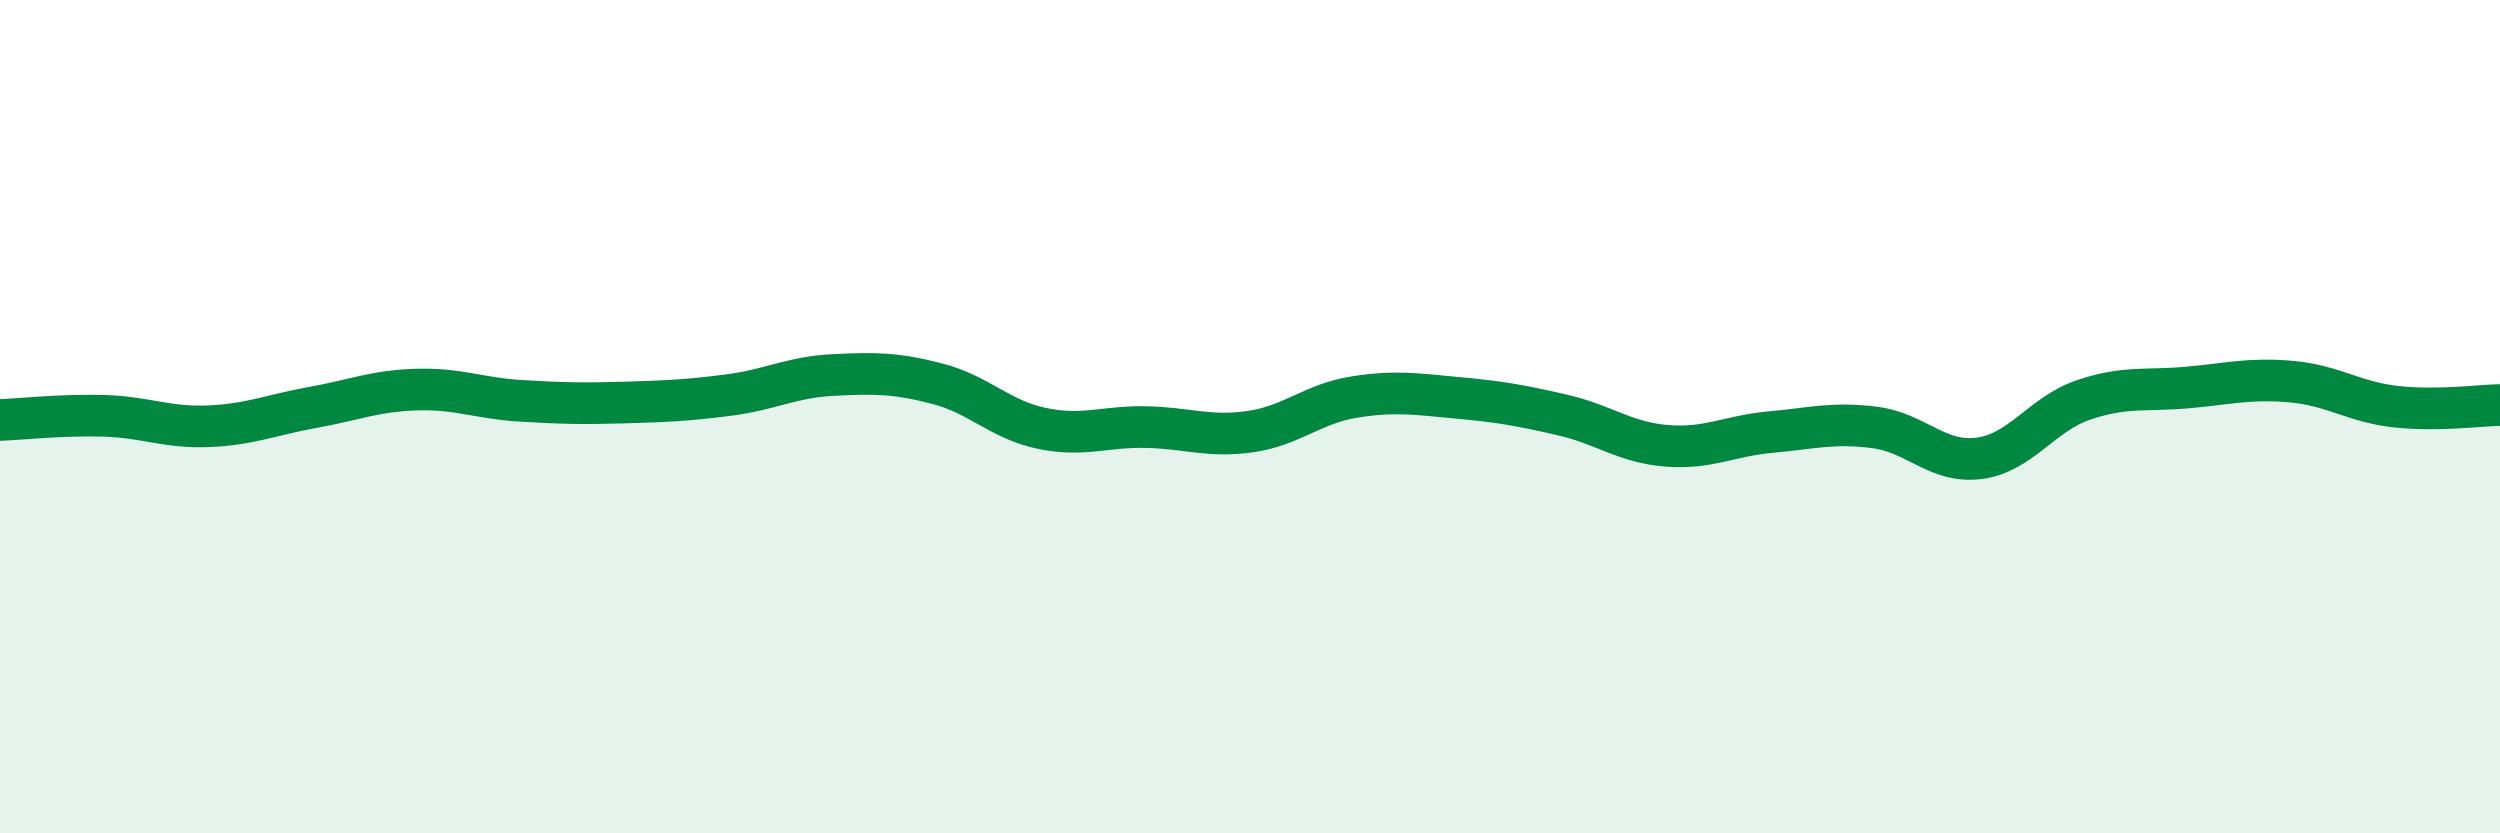 
    <svg width="60" height="20" viewBox="0 0 60 20" xmlns="http://www.w3.org/2000/svg">
      <path
        d="M 0,10.08 C 0.5,10.06 1.5,9.95 2.5,9.98 C 3.5,10.01 4,10.27 5,10.23 C 6,10.19 6.5,9.96 7.5,9.78 C 8.5,9.6 9,9.38 10,9.35 C 11,9.32 11.5,9.56 12.5,9.62 C 13.5,9.68 14,9.69 15,9.66 C 16,9.63 16.5,9.61 17.5,9.48 C 18.5,9.35 19,9.05 20,9 C 21,8.95 21.5,8.95 22.5,9.21 C 23.5,9.47 24,10.07 25,10.28 C 26,10.49 26.5,10.23 27.5,10.25 C 28.5,10.27 29,10.5 30,10.36 C 31,10.22 31.5,9.69 32.5,9.53 C 33.5,9.37 34,9.46 35,9.55 C 36,9.64 36.5,9.73 37.5,9.96 C 38.5,10.19 39,10.62 40,10.7 C 41,10.78 41.5,10.46 42.5,10.37 C 43.5,10.28 44,10.13 45,10.26 C 46,10.39 46.5,11.13 47.5,11 C 48.5,10.87 49,9.94 50,9.6 C 51,9.26 51.5,9.39 52.5,9.3 C 53.5,9.21 54,9.07 55,9.16 C 56,9.25 56.5,9.65 57.5,9.76 C 58.5,9.87 59.5,9.73 60,9.72L60 20L0 20Z"
        fill="#008740"
        opacity="0.1"
        stroke-linecap="round"
        stroke-linejoin="round"
      />
      <path
        d="M 0,10.08 C 0.5,10.06 1.5,9.95 2.5,9.98 C 3.5,10.01 4,10.27 5,10.23 C 6,10.19 6.5,9.96 7.5,9.78 C 8.5,9.6 9,9.38 10,9.35 C 11,9.32 11.5,9.56 12.5,9.62 C 13.5,9.68 14,9.69 15,9.66 C 16,9.63 16.5,9.61 17.5,9.48 C 18.5,9.35 19,9.05 20,9 C 21,8.95 21.5,8.95 22.5,9.21 C 23.5,9.47 24,10.07 25,10.28 C 26,10.49 26.5,10.23 27.5,10.25 C 28.5,10.27 29,10.5 30,10.36 C 31,10.22 31.5,9.69 32.5,9.53 C 33.5,9.37 34,9.46 35,9.55 C 36,9.64 36.5,9.73 37.5,9.96 C 38.5,10.19 39,10.62 40,10.7 C 41,10.78 41.5,10.46 42.5,10.37 C 43.5,10.28 44,10.13 45,10.26 C 46,10.39 46.5,11.13 47.5,11 C 48.5,10.87 49,9.94 50,9.6 C 51,9.26 51.5,9.39 52.5,9.3 C 53.5,9.21 54,9.07 55,9.16 C 56,9.25 56.5,9.65 57.5,9.76 C 58.5,9.87 59.5,9.73 60,9.72"
        stroke="#008740"
        stroke-width="1"
        fill="none"
        stroke-linecap="round"
        stroke-linejoin="round"
      />
    </svg>
  